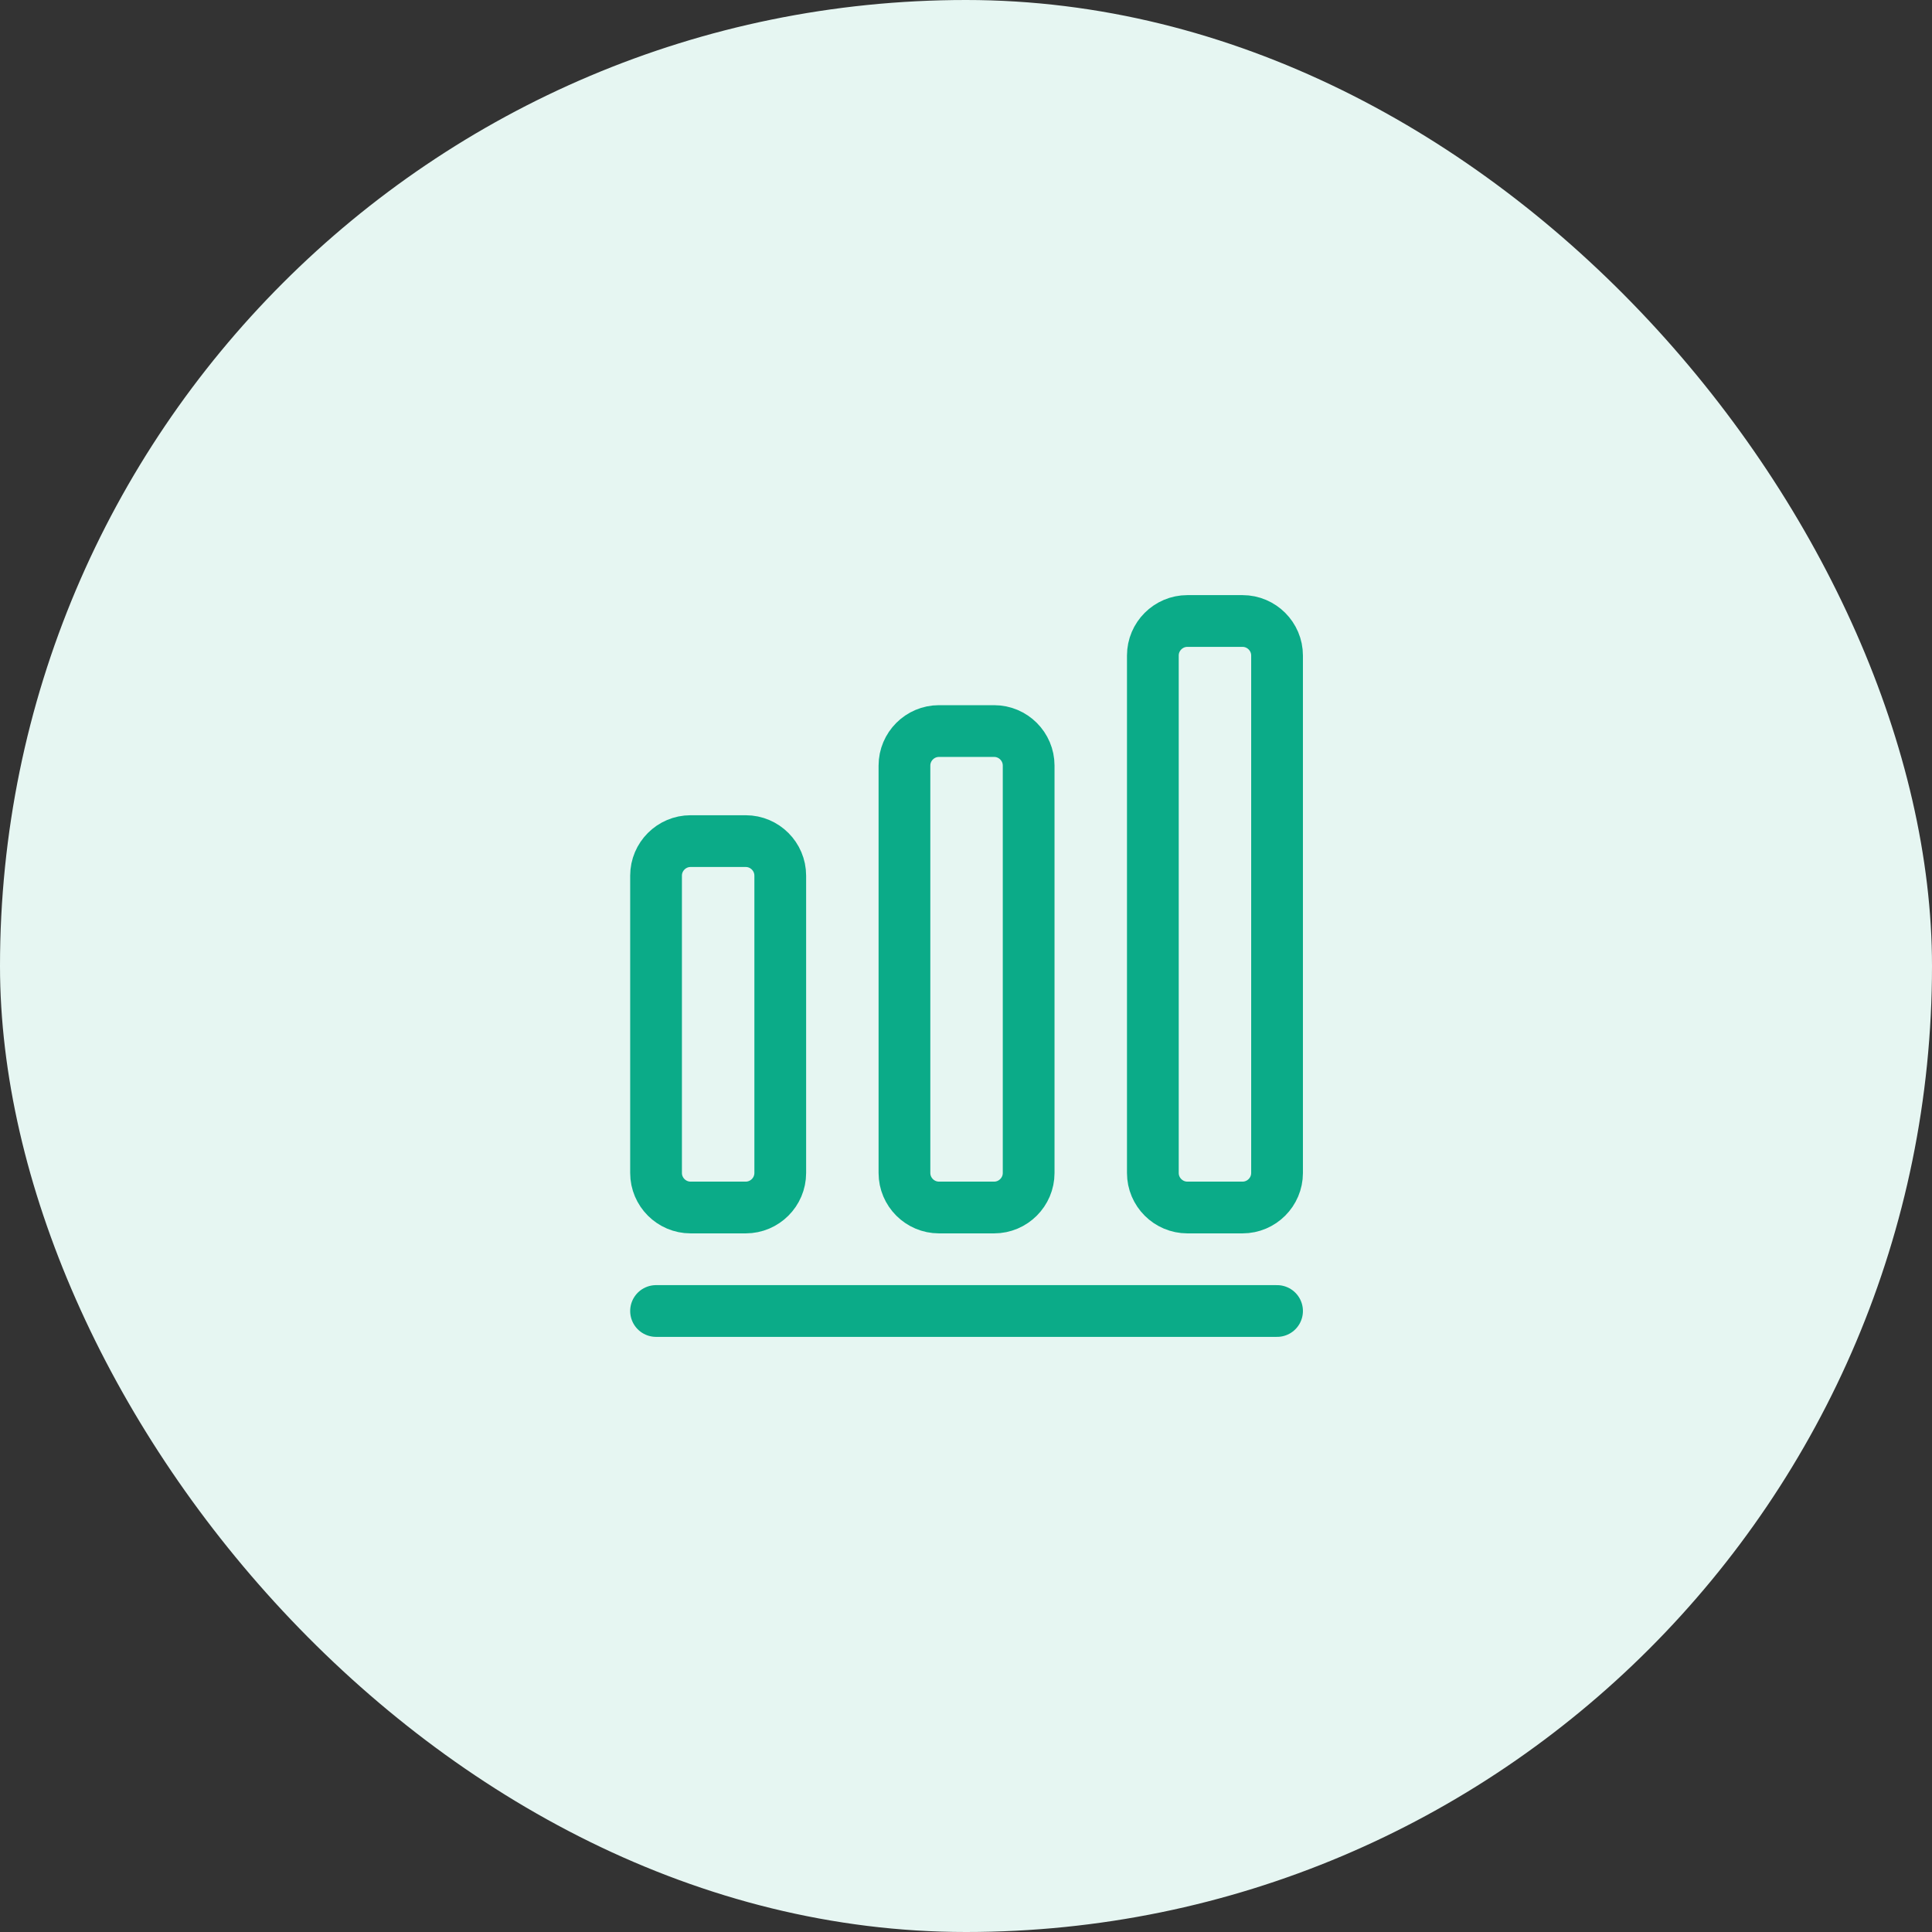 <svg width="56" height="56" viewBox="0 0 56 56" fill="none" xmlns="http://www.w3.org/2000/svg">
<rect x="0" y="0" width="56" height="56" fill="#333333" stroke="none"/>
<g clip-path="url(#clip0_313_239)">
<rect width="56" height="56" rx="28" fill="#E6F6F2"/>
<path d="M19.016 38H37.016" stroke="#0BAB88" stroke-width="1.5" stroke-linecap="round" stroke-linejoin="round"/>
<path d="M21.616 24.38H20.016C19.466 24.38 19.016 24.83 19.016 25.38V34C19.016 34.55 19.466 35 20.016 35H21.616C22.166 35 22.616 34.55 22.616 34V25.38C22.616 24.83 22.166 24.38 21.616 24.38Z" stroke="#0BAB88" stroke-width="1.5" stroke-linecap="round" stroke-linejoin="round"/>
<path d="M28.816 21.19H27.216C26.666 21.19 26.216 21.64 26.216 22.19V34C26.216 34.55 26.666 35 27.216 35H28.816C29.366 35 29.816 34.55 29.816 34V22.19C29.816 21.64 29.366 21.19 28.816 21.19Z" stroke="#0BAB88" stroke-width="1.5" stroke-linecap="round" stroke-linejoin="round"/>
<path d="M36.016 18H34.416C33.866 18 33.416 18.45 33.416 19V34C33.416 34.55 33.866 35 34.416 35H36.016C36.566 35 37.016 34.55 37.016 34V19C37.016 18.45 36.566 18 36.016 18Z" stroke="#0BAB88" stroke-width="1.5" stroke-linecap="round" stroke-linejoin="round"/>
</g>
<defs>
<clipPath id="clip0_313_239">
<rect width="56" height="56" rx="28" fill="white"/>
</clipPath>
</defs>
</svg>
